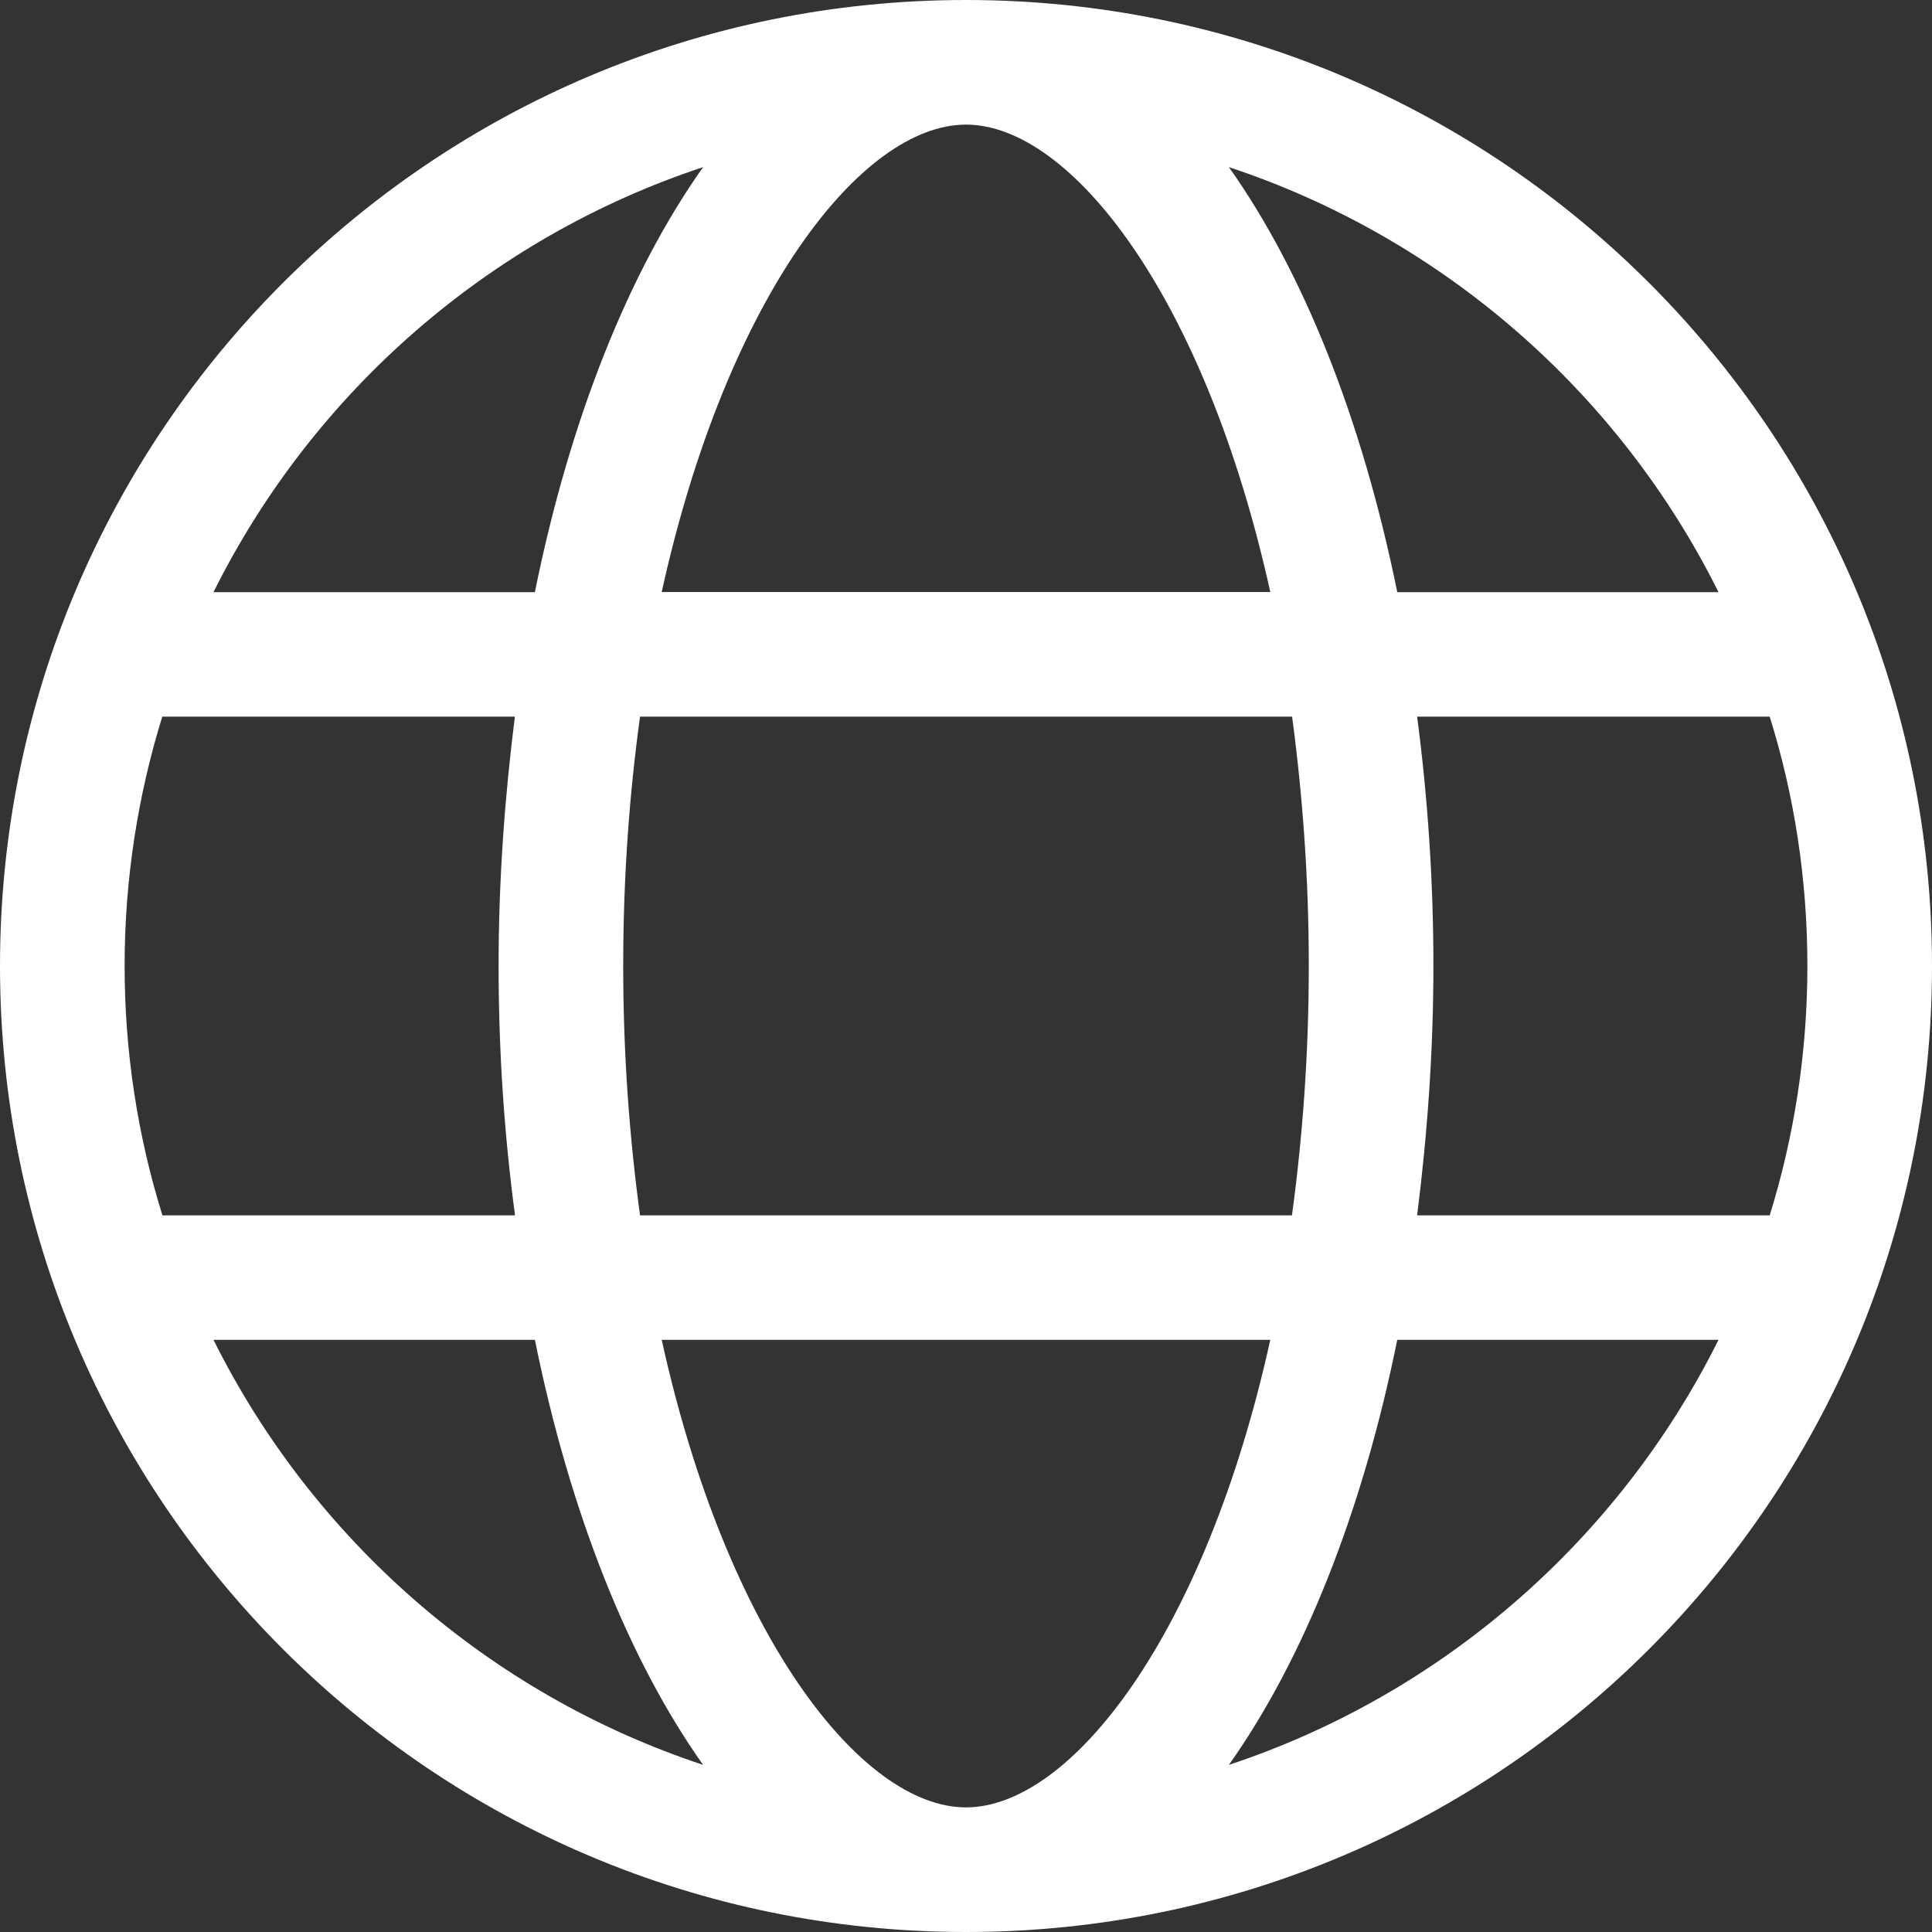 <?xml version="1.0" encoding="utf-8"?>
<!-- Generator: Adobe Illustrator 16.0.0, SVG Export Plug-In . SVG Version: 6.00 Build 0)  -->
<!DOCTYPE svg PUBLIC "-//W3C//DTD SVG 1.1//EN" "http://www.w3.org/Graphics/SVG/1.1/DTD/svg11.dtd">
<svg version="1.1" id="Layer_1" xmlns="http://www.w3.org/2000/svg" xmlns:xlink="http://www.w3.org/1999/xlink" x="0px" y="0px"
	 width="14px" height="14px" viewBox="0 0 14 14" enable-background="new 0 0 14 14" xml:space="preserve">
<rect x="0" y="0" width="14" height="14" fill="#333333" stroke="none"/>
<path fill="#FFFFFF" d="M7,0C3.133,0,0,3.133,0,7s3.133,7,7,7s7-3.133,7-7S10.867,0,7,0z M12.453,4.291h-2.328
	c-0.254-1.253-0.681-2.32-1.22-3.08C10.457,1.725,11.733,2.845,12.453,4.291z M9.484,7c0,0.646-0.046,1.248-0.122,1.807H4.638
	C4.562,8.248,4.516,7.646,4.516,7s0.045-1.248,0.122-1.807h4.725C9.438,5.752,9.484,6.354,9.484,7z M7,0.903
	c0.76,0,1.732,1.245,2.205,3.387h-4.41C5.267,2.148,6.241,0.903,7,0.903z M5.095,1.211c-0.536,0.756-0.965,1.823-1.219,3.08H1.547
	C2.267,2.845,3.542,1.725,5.095,1.211z M0.903,7c0-0.629,0.096-1.236,0.273-1.807h2.555C3.658,5.772,3.613,6.374,3.613,7
	c0,0.627,0.042,1.229,0.119,1.807H1.177C0.999,8.236,0.903,7.629,0.903,7z M1.547,9.709h2.329c0.254,1.254,0.68,2.32,1.219,3.08
	C3.542,12.275,2.267,11.154,1.547,9.709z M7,13.097c-0.759,0-1.733-1.245-2.205-3.388h4.41C8.732,11.852,7.76,13.097,7,13.097z
	 M8.905,12.789c0.536-0.756,0.966-1.823,1.22-3.08h2.328C11.733,11.154,10.457,12.275,8.905,12.789z M10.269,8.807
	c0.073-0.578,0.118-1.18,0.118-1.807c0-0.626-0.042-1.228-0.118-1.807h2.555c0.178,0.57,0.273,1.177,0.273,1.807
	c0,0.629-0.096,1.236-0.273,1.807H10.269z"/>
</svg>

